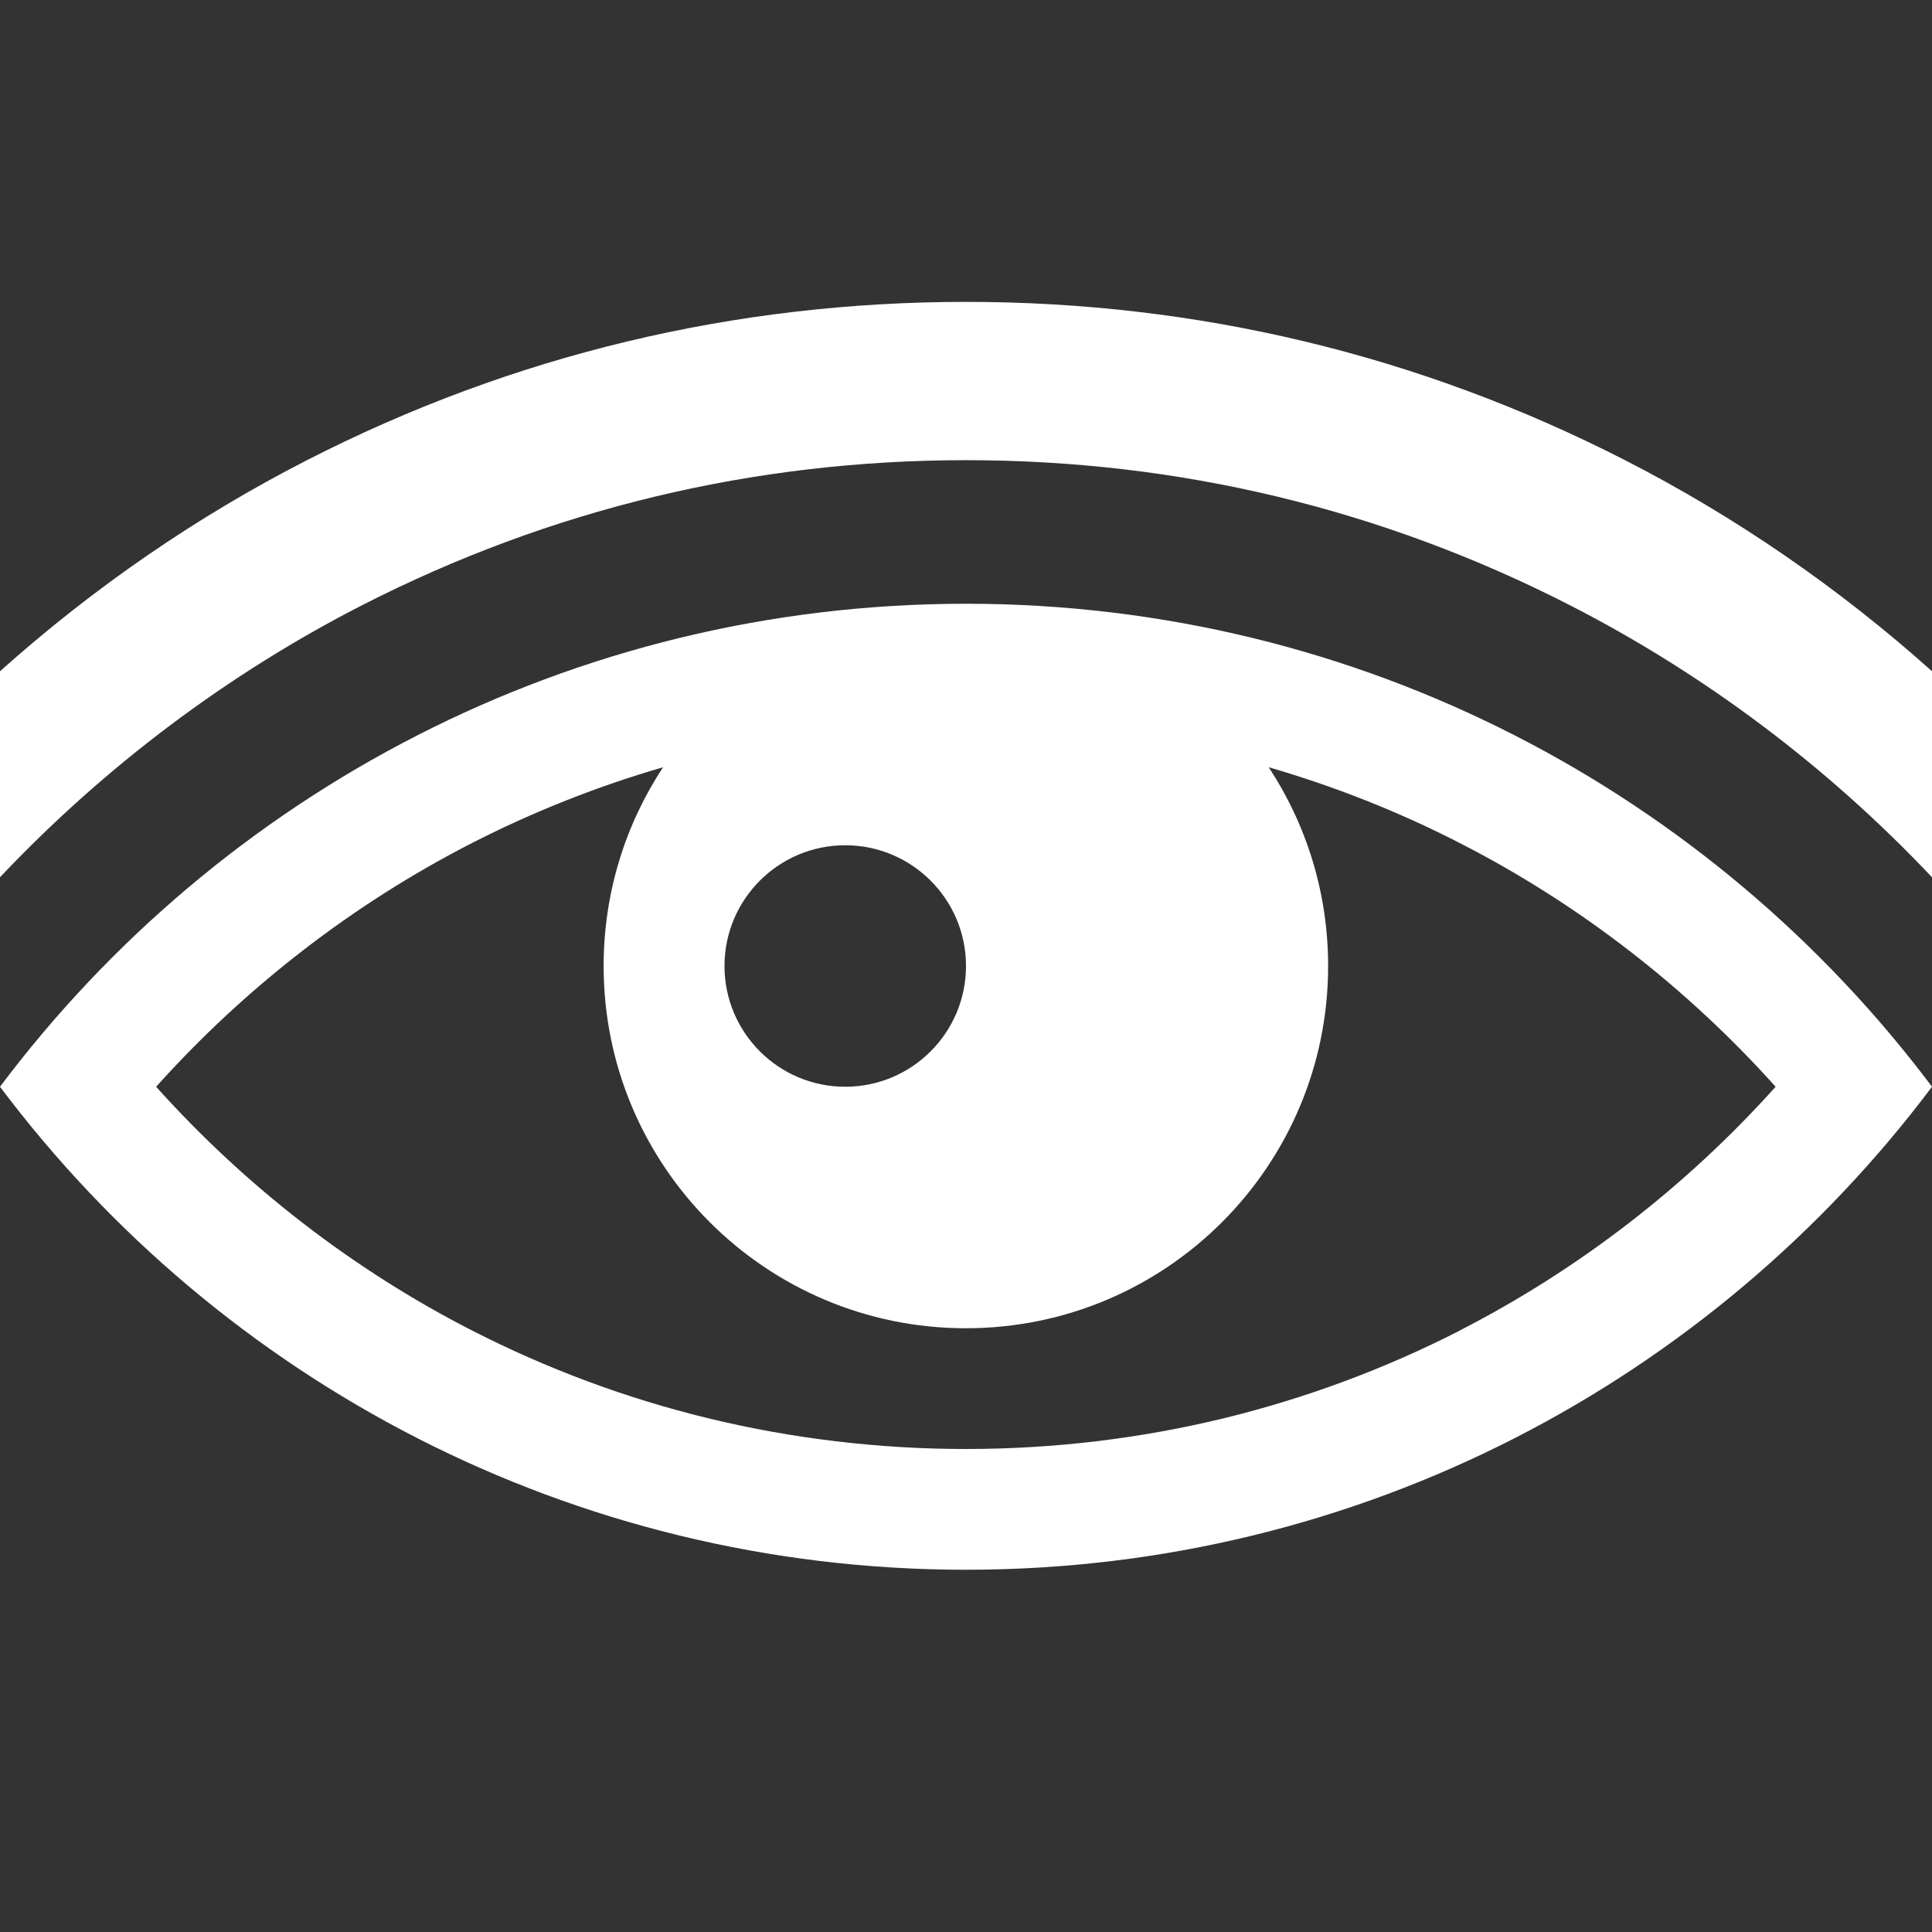<?xml version="1.0" encoding="UTF-8" standalone="no"?><!DOCTYPE svg PUBLIC "-//W3C//DTD SVG 1.1//EN" "http://www.w3.org/Graphics/SVG/1.1/DTD/svg11.dtd"><svg width="100%" height="100%" viewBox="0 0 16 16" version="1.1" xmlns="http://www.w3.org/2000/svg" xmlns:xlink="http://www.w3.org/1999/xlink" xml:space="preserve" xmlns:serif="http://www.serif.com/" style="fill-rule:evenodd;clip-rule:evenodd;stroke-linejoin:round;stroke-miterlimit:2;"><rect x="0" y="0" width="16" height="16" fill="#333333" stroke="none"/><path d="M8,5c-3.271,0 -6.176,1.571 -8,4c1.824,2.429 4.729,4 8,4c3.271,0 6.176,-1.571 8,-4c-1.824,-2.429 -4.729,-4 -8,-4Zm-1,2c0.552,0 1,0.448 1,1c0,0.552 -0.448,1 -1,1c-0.552,0 -1,-0.448 -1,-1c0,-0.552 0.448,-1 1,-1Zm5.088,4.02c-0.62,0.317 -1.276,0.56 -1.951,0.725c-0.695,0.169 -1.414,0.255 -2.137,0.255c-0.723,0 -1.442,-0.086 -2.137,-0.255c-0.675,-0.164 -1.331,-0.408 -1.951,-0.725c-0.985,-0.503 -1.878,-1.194 -2.619,-2.02c0.741,-0.826 1.635,-1.517 2.619,-2.02c0.505,-0.258 1.035,-0.468 1.579,-0.626c-0.311,0.473 -0.492,1.038 -0.492,1.646c0,1.657 1.343,3 3,3c1.657,0 3,-1.343 3,-3c0,-0.608 -0.181,-1.173 -0.492,-1.646c0.544,0.158 1.074,0.367 1.579,0.626c0.985,0.503 1.878,1.194 2.619,2.02c-0.741,0.826 -1.635,1.517 -2.619,2.02l0.002,0Zm1.364,-7.212c-1.699,-0.868 -3.533,-1.308 -5.452,-1.308c-1.919,0 -3.753,0.44 -5.452,1.308c-0.918,0.469 -1.777,1.061 -2.548,1.751l0,1.706c0.865,-0.915 1.886,-1.684 3.003,-2.255c1.557,-0.795 3.238,-1.199 4.997,-1.199c1.759,0 3.44,0.403 4.997,1.199c1.117,0.571 2.138,1.339 3.003,2.255l0,-1.706c-0.771,-0.69 -1.63,-1.282 -2.548,-1.751Z" style="fill:#fff;fill-rule:nonzero;"/></svg>